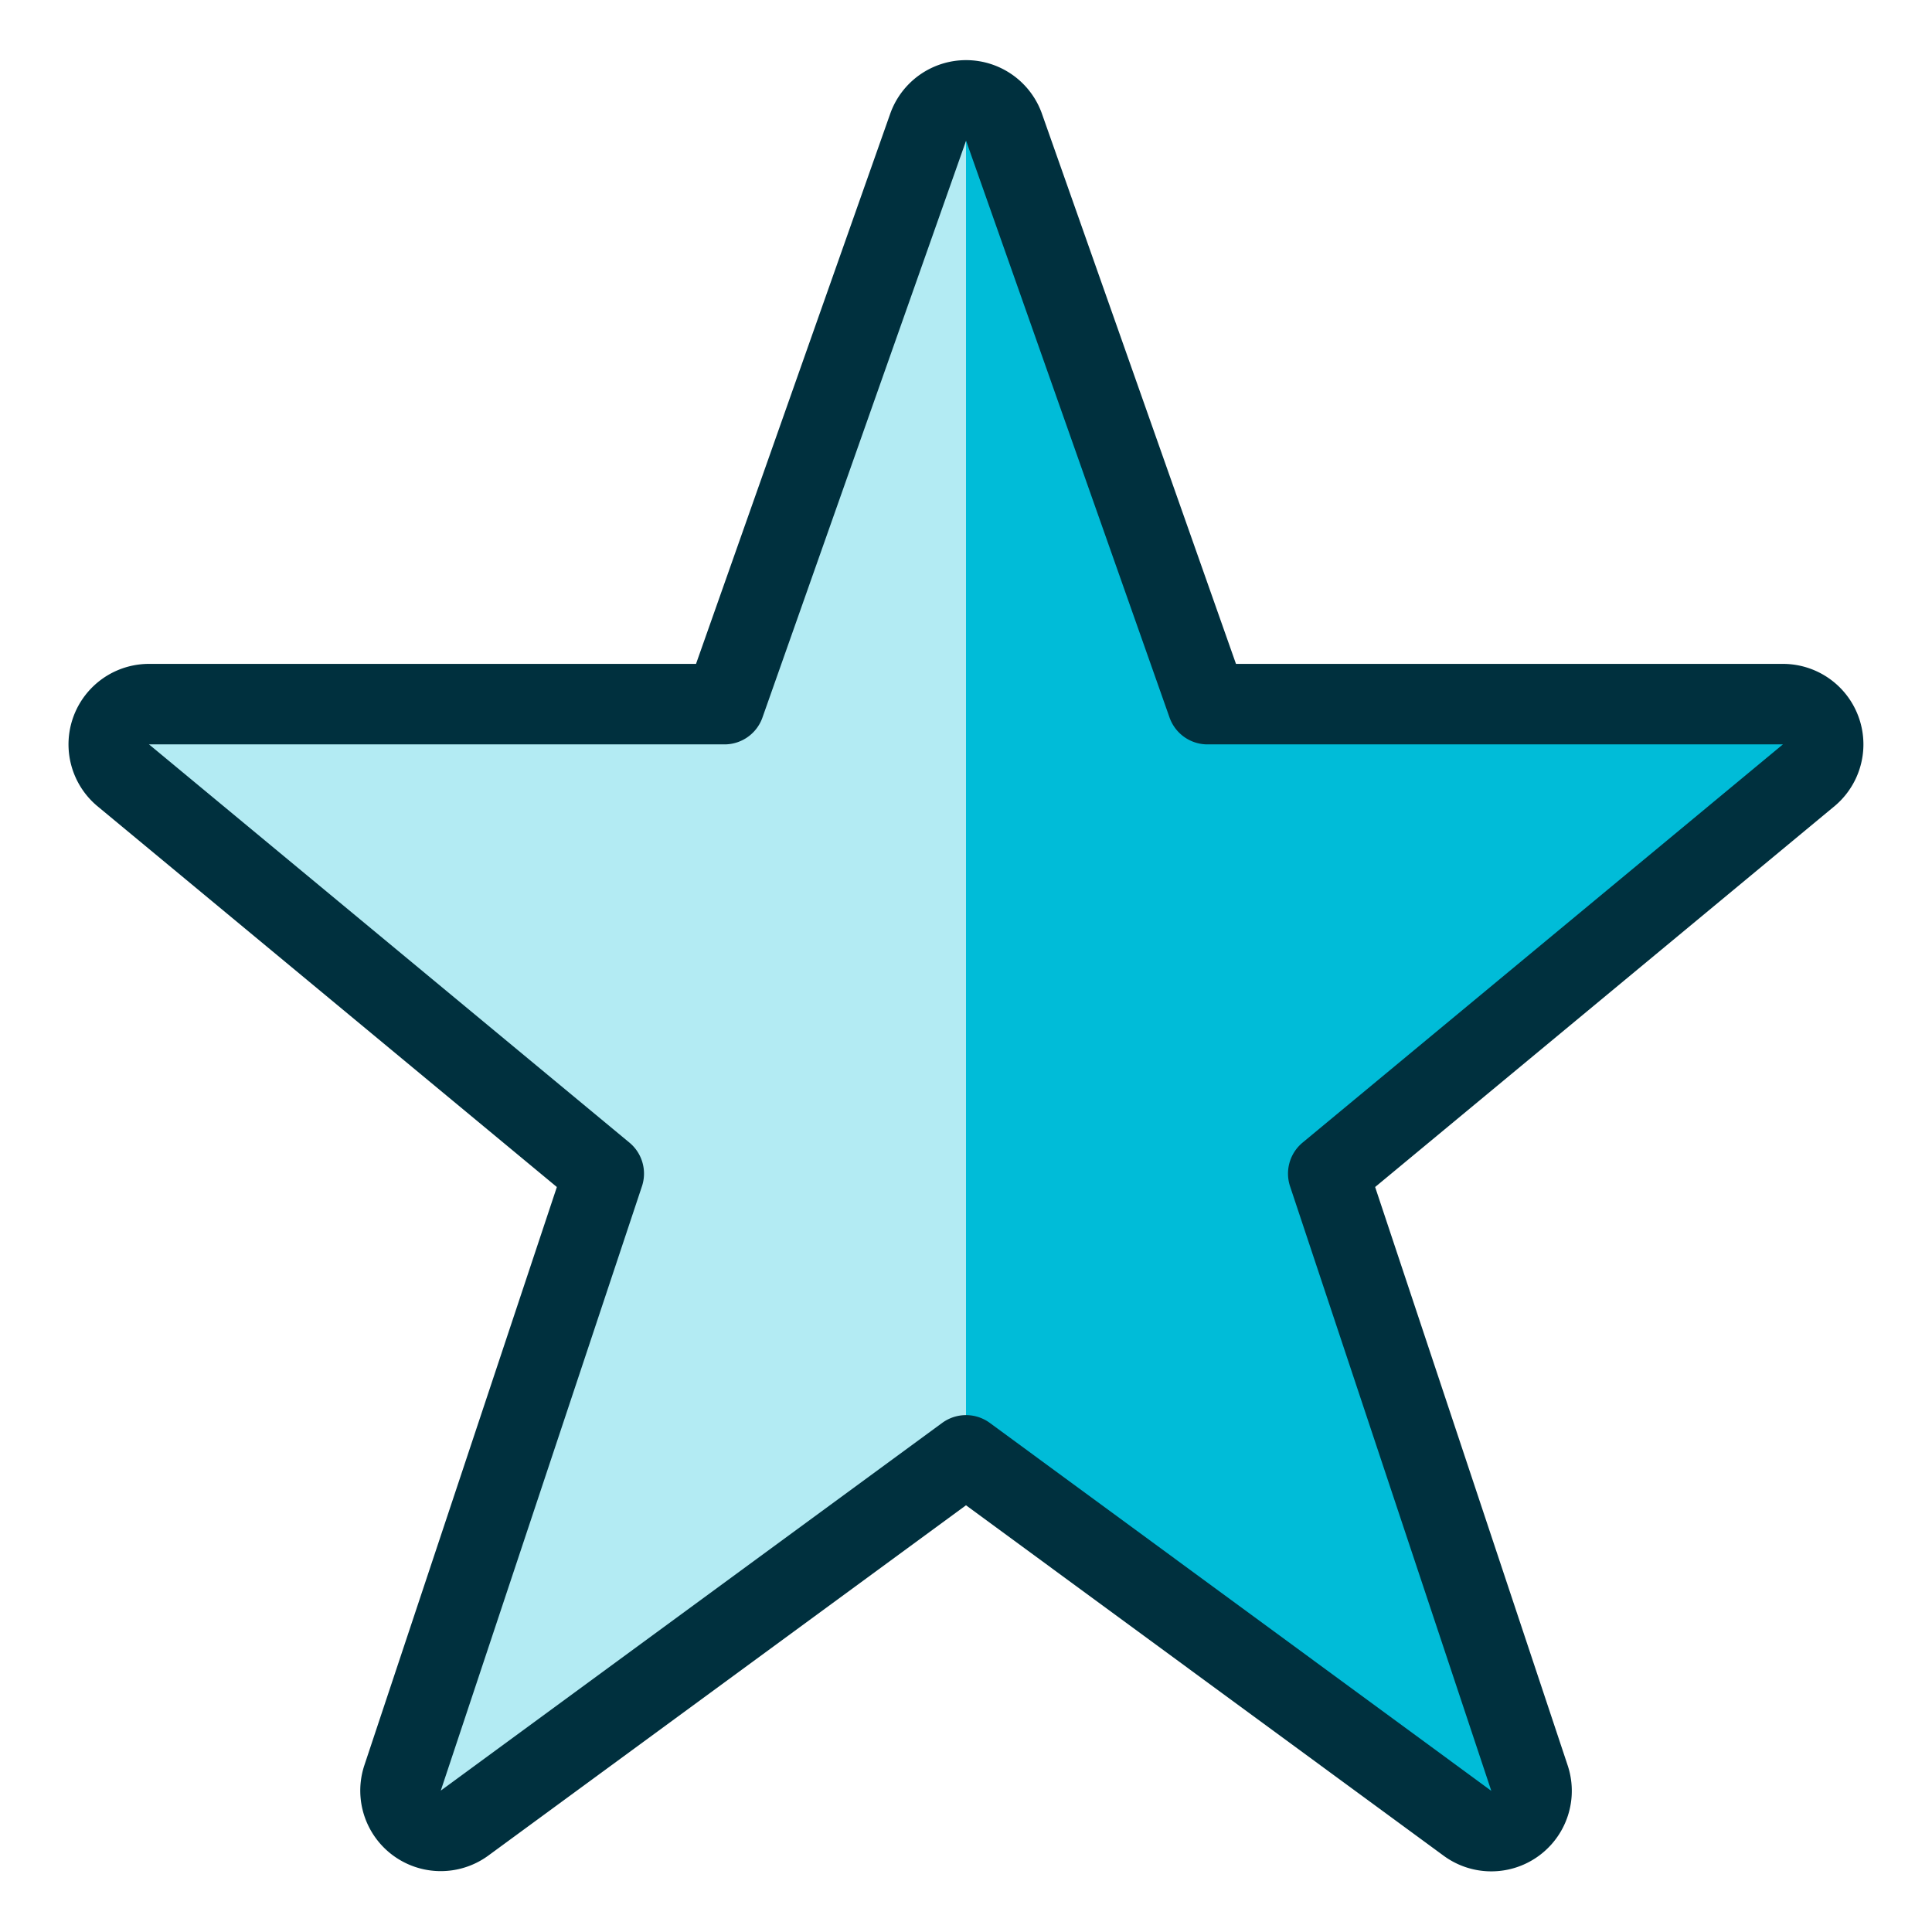 <svg width="24" height="24" id="Rating-Star--Streamline-Ultimate" viewBox="0 0 24 24" xmlns="http://www.w3.org/2000/svg">
  <desc>
    Rating Star Streamline Icon: https://streamlinehq.com
  </desc>
  <defs></defs>
  <path stroke-width="1" fill="#00bcd8" d="M11.533 1.571a0.5 0.5 0 0 1 0.936 0L15 8.747h7.148a0.5 0.5 0 0 1 0.325 0.88L16.5 14.579l2.5 7.51a0.5 0.5 0 0 1 -0.77 0.561L12 18.079 5.767 22.65A0.5 0.5 0 0 1 5 22.089l2.5 -7.51 -5.974 -4.952a0.5 0.5 0 0 1 0.325 -0.88H9Z"></path>
  <path stroke-width="1" fill="#b3ebf3" d="M12 18.079 5.767 22.65A0.5 0.5 0 0 1 5 22.089l2.5 -7.51 -5.974 -4.952a0.5 0.5 0 0 1 0.325 -0.88H9l2.532 -7.176A0.5 0.5 0 0 1 12 1.247Z"></path>
  <path stroke-width="1" stroke-linejoin="round" stroke-linecap="round" stroke="#00303e" fill="none" d="M11.533 1.571a0.5 0.5 0 0 1 0.936 0L15 8.747h7.148a0.5 0.5 0 0 1 0.325 0.88L16.5 14.579l2.5 7.51a0.5 0.5 0 0 1 -0.77 0.561L12 18.079 5.767 22.65A0.5 0.5 0 0 1 5 22.089l2.5 -7.51 -5.974 -4.952a0.5 0.5 0 0 1 0.325 -0.88H9Z"></path>
</svg>